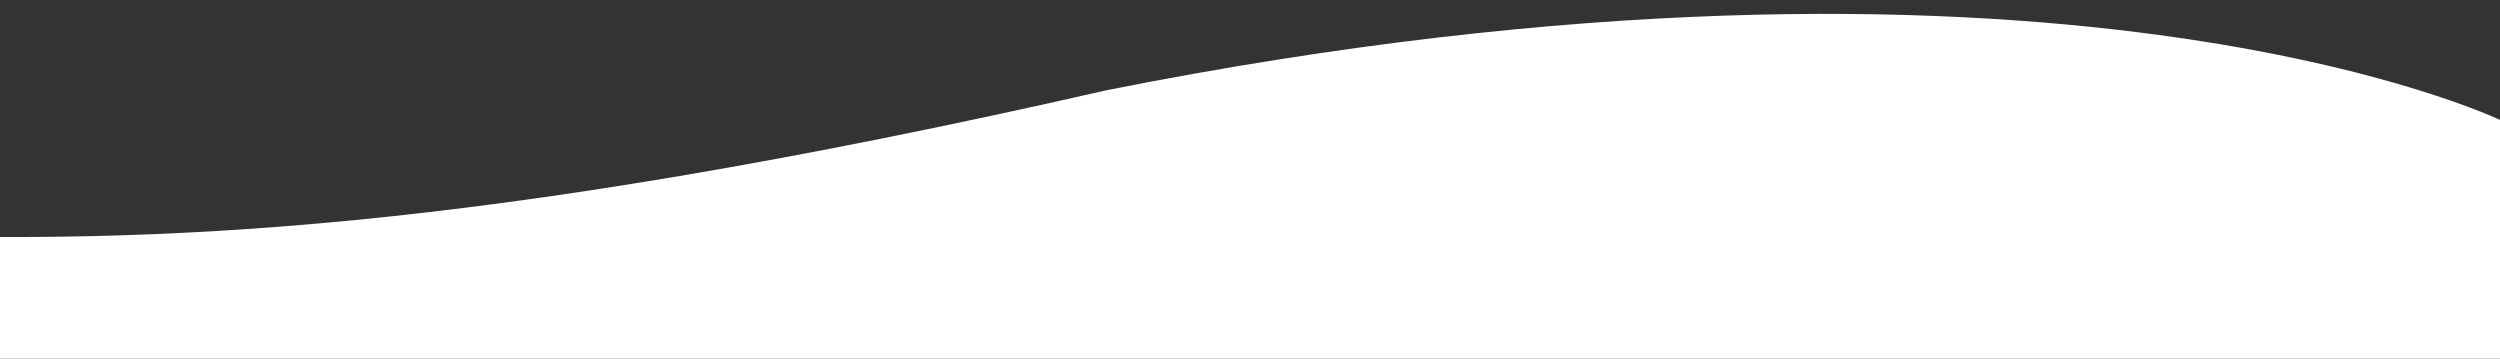 <svg xmlns="http://www.w3.org/2000/svg" xmlns:xlink="http://www.w3.org/1999/xlink" width="1366" height="196" viewBox="0 0 1366 196">
  <rect x="0" y="0" width="1366" height="196" fill="#333333" stroke="none"/>
  <defs>
    <clipPath id="clip-path">
      <rect id="Retângulo_59" data-name="Retângulo 59" width="1366" height="196" transform="translate(10538 1877)" fill="#fff" stroke="#707070" stroke-width="1"/>
    </clipPath>
  </defs>
  <g id="games-section-header-graph" transform="translate(-10538 -1877)" clip-path="url(#clip-path)">
    <path id="Caminho_196" data-name="Caminho 196" d="M3009.1,2460.962s-245.845-119.364-762.069-16.723c-351.341,80.121-523.016,82.969-670.448,79.31s0,1824.928,0,1824.928,729.088-114.632,1168.222-94.9,512.736-312.444,512.736-312.444-61.418-1416.069-77.587-1417.582S3009.1,2460.962,3009.1,2460.962Z" transform="translate(8895.904 -517.994)" fill="#fff"/>
  </g>
</svg>
